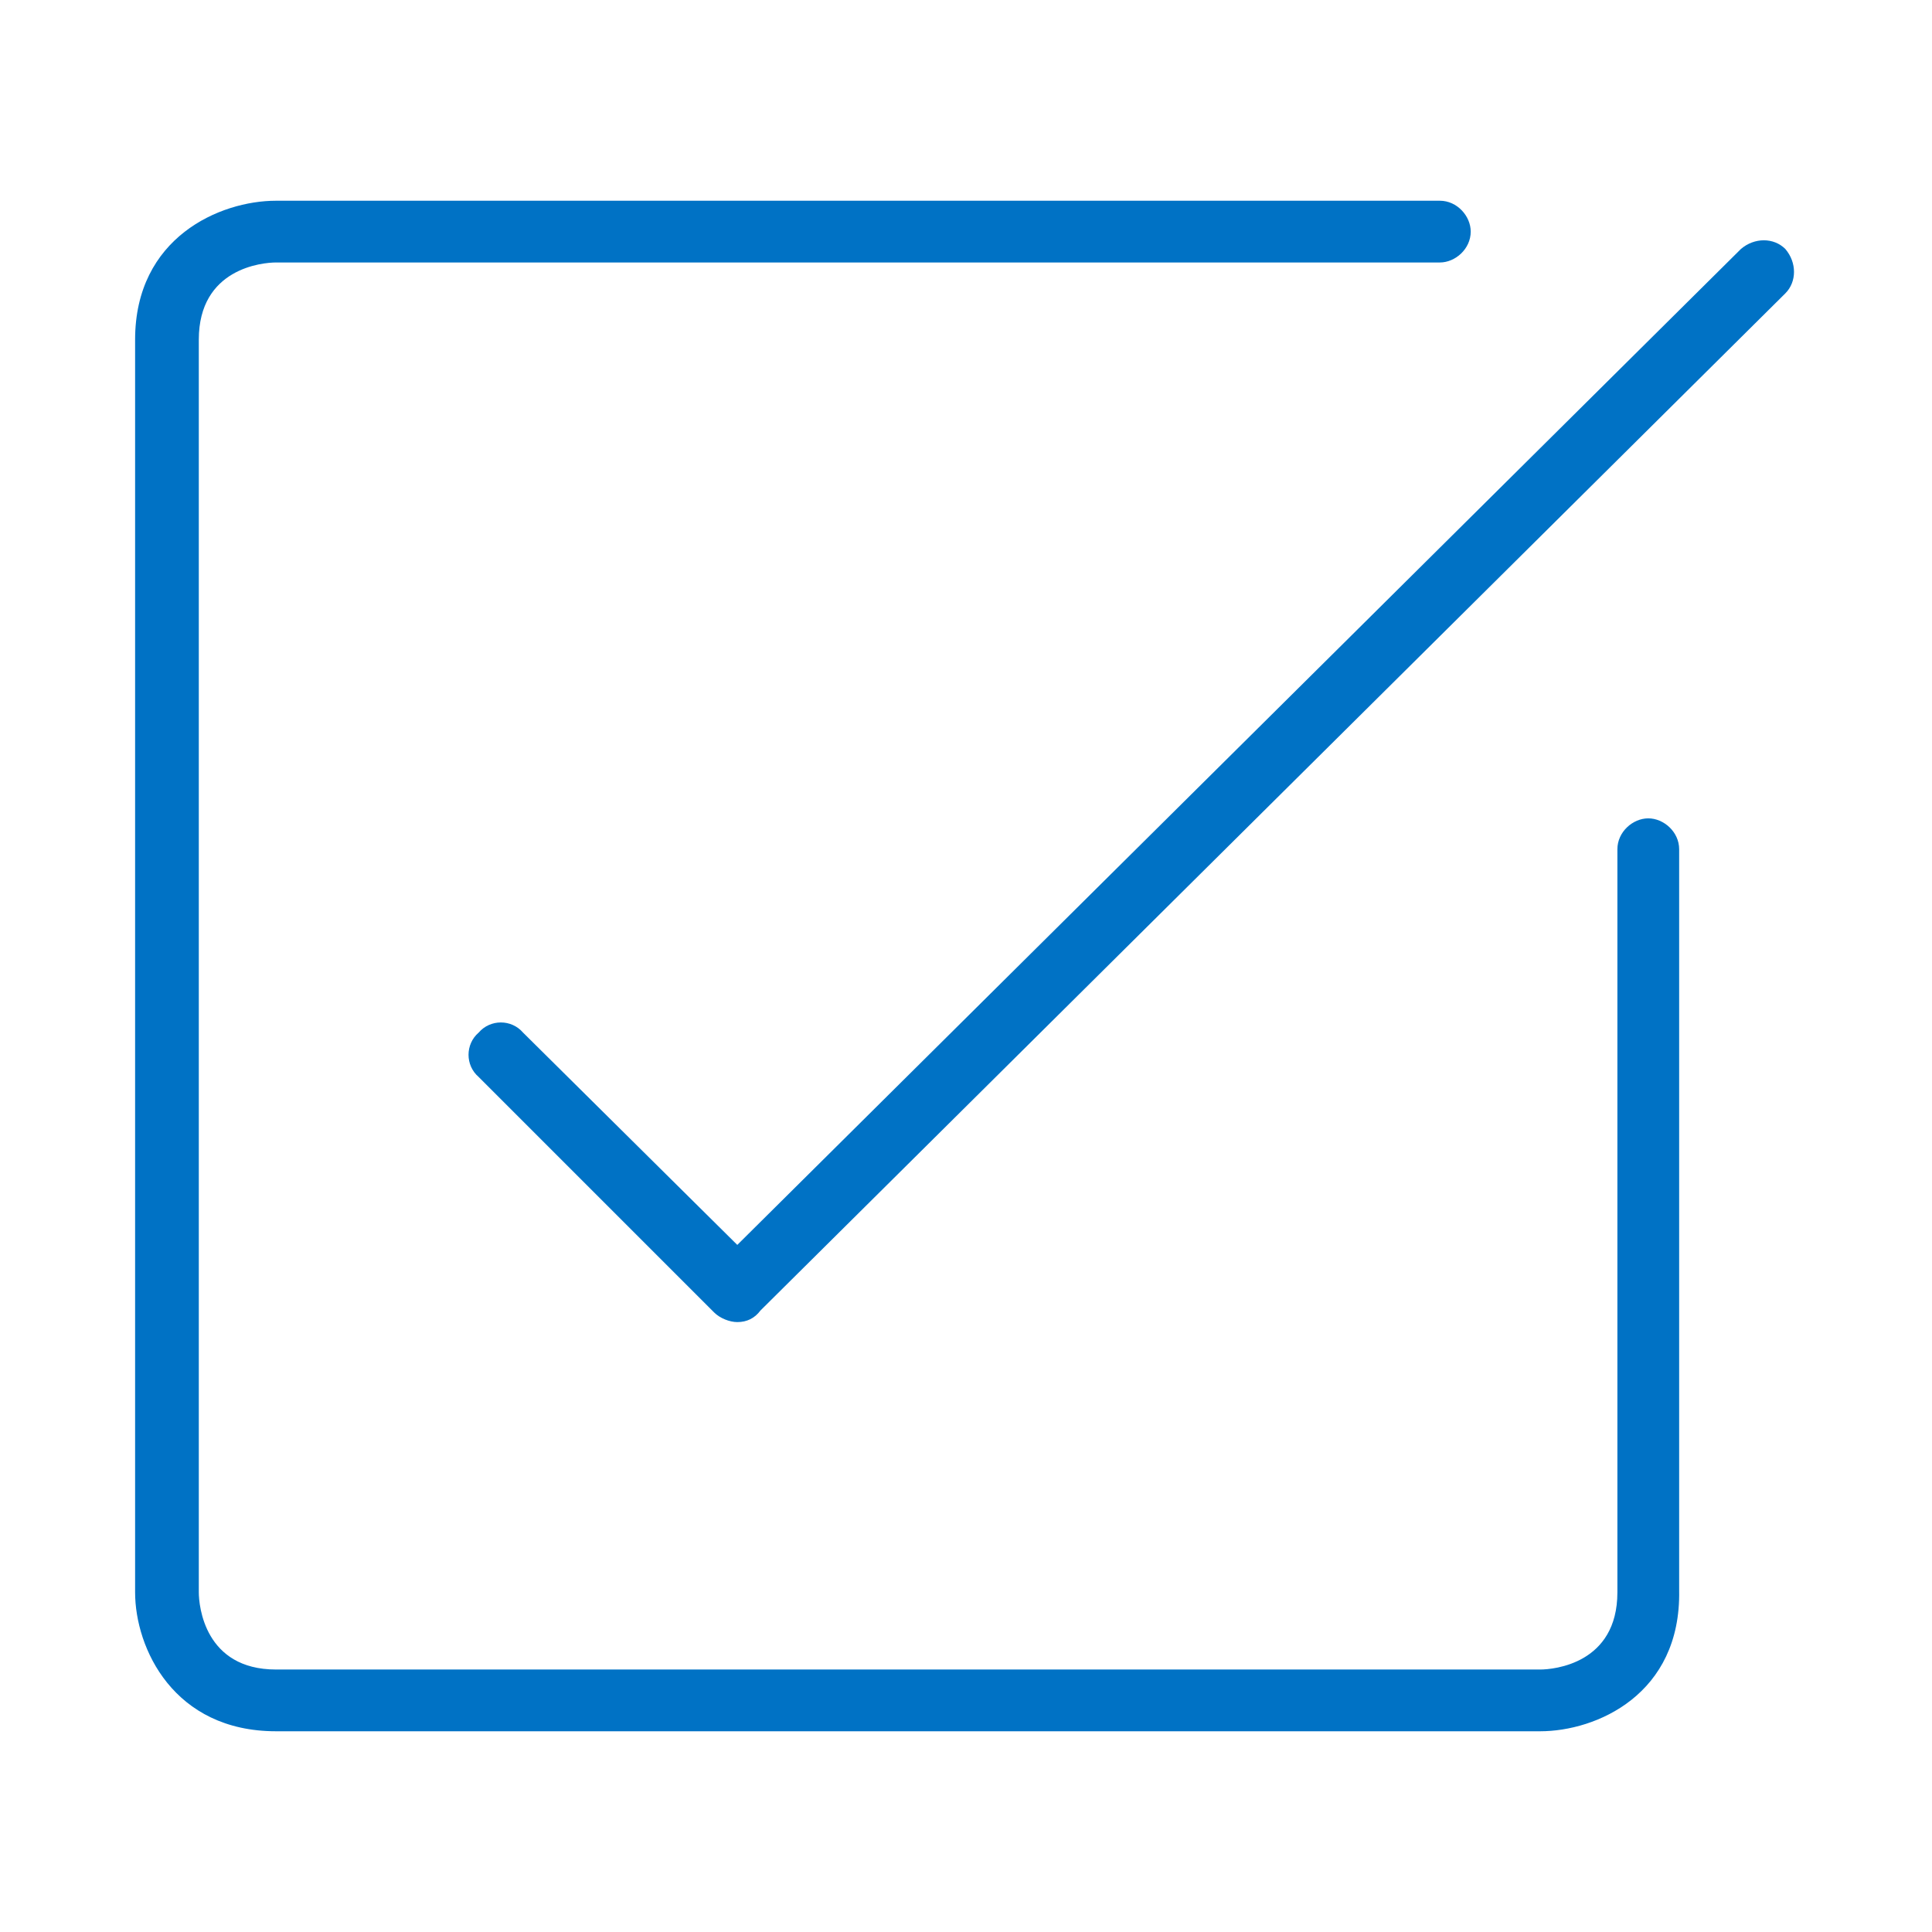 <svg width="100" height="100" viewBox="0 0 100 100" fill="none" xmlns="http://www.w3.org/2000/svg">
<path d="M38.162 68.431C37.763 68.431 37.263 68.232 36.963 67.932L24.776 55.744C24.076 55.145 24.076 54.046 24.776 53.447C25.375 52.747 26.474 52.747 27.073 53.447L38.162 64.436L90.11 12.887C90.809 12.288 91.808 12.288 92.408 12.887C93.007 13.586 93.007 14.585 92.408 15.185L39.361 67.832C39.061 68.232 38.662 68.431 38.162 68.431Z" fill="#0072C5"/>
<path d="M79.72 89.61H14.286C8.991 89.61 6.993 85.315 6.993 82.418V17.582C6.993 12.288 11.389 10.39 14.286 10.39H74.526C75.425 10.39 76.124 11.189 76.124 11.988C76.124 12.887 75.325 13.586 74.526 13.586H14.286C13.587 13.586 10.29 13.886 10.29 17.582V82.418C10.29 83.117 10.59 86.414 14.286 86.414H79.72C80.42 86.414 83.716 86.114 83.716 82.418V43.956C83.716 43.057 84.516 42.358 85.315 42.358C86.114 42.358 86.913 43.057 86.913 43.956V82.318C87.013 87.712 82.618 89.61 79.72 89.61Z" fill="#0072C5"/>
</svg>
